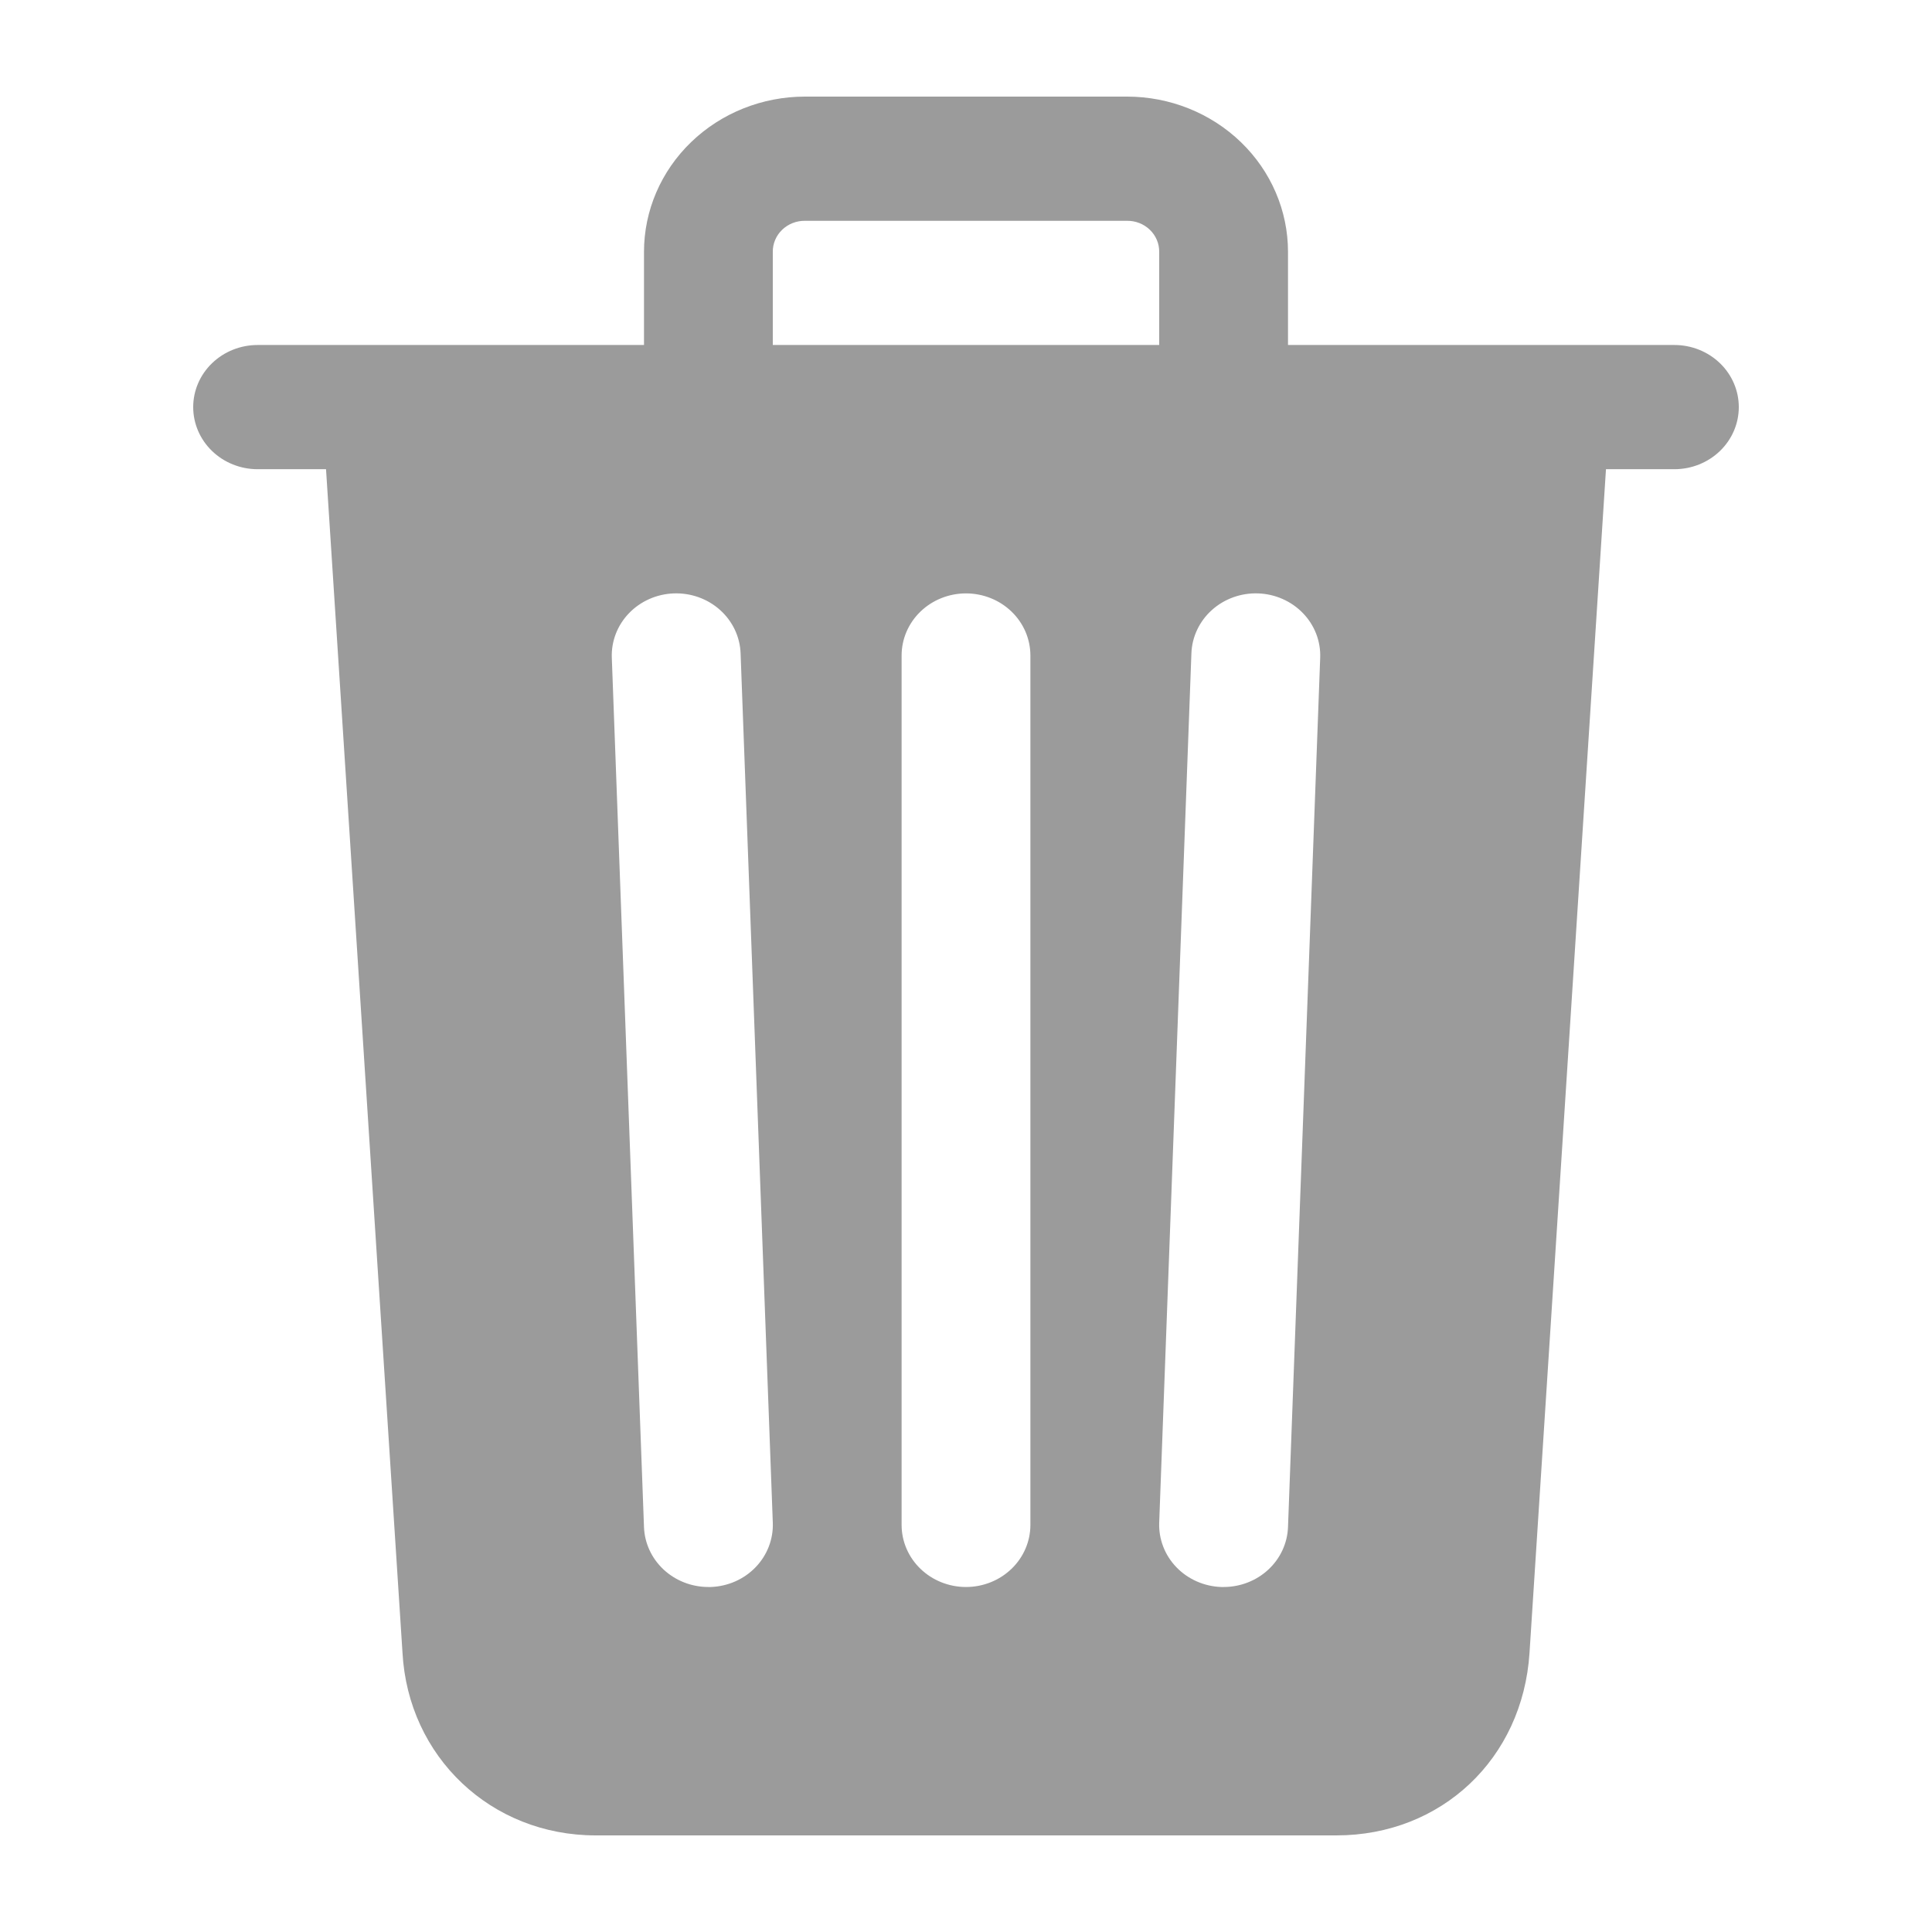 <?xml version="1.0" encoding="UTF-8"?>
<svg xmlns="http://www.w3.org/2000/svg" width="100" height="100" viewBox="0 0 100 100" fill="none">
  <path d="M86.667 17.857H66.667V13.036C66.667 10.905 65.789 8.861 64.226 7.354C62.663 5.847 60.544 5 58.333 5H41.667C39.456 5 37.337 5.847 35.774 7.354C34.211 8.861 33.333 10.905 33.333 13.036V17.857H13.333C12.449 17.857 11.601 18.196 10.976 18.799C10.351 19.401 10 20.219 10 21.071C10 21.924 10.351 22.741 10.976 23.344C11.601 23.947 12.449 24.286 13.333 24.286H16.875L20.833 85.542C21.129 90.936 25.417 95 30.833 95H69.167C74.61 95 78.812 91.026 79.167 85.558L83.125 24.286H86.667C87.551 24.286 88.399 23.947 89.024 23.344C89.649 22.741 90 21.924 90 21.071C90 20.219 89.649 19.401 89.024 18.799C88.399 18.196 87.551 17.857 86.667 17.857ZM36.785 82.143H36.667C35.803 82.143 34.972 81.82 34.351 81.242C33.729 80.664 33.364 79.876 33.333 79.043L31.667 34.043C31.635 33.191 31.956 32.361 32.559 31.737C33.162 31.112 33.997 30.745 34.881 30.714C35.765 30.684 36.626 30.993 37.273 31.575C37.92 32.156 38.302 32.962 38.333 33.814L40 78.814C40.016 79.236 39.945 79.657 39.792 80.053C39.639 80.449 39.407 80.812 39.108 81.121C38.81 81.43 38.451 81.68 38.052 81.855C37.654 82.03 37.223 82.128 36.785 82.143ZM53.333 78.929C53.333 79.781 52.982 80.599 52.357 81.201C51.732 81.804 50.884 82.143 50 82.143C49.116 82.143 48.268 81.804 47.643 81.201C47.018 80.599 46.667 79.781 46.667 78.929V33.929C46.667 33.076 47.018 32.258 47.643 31.656C48.268 31.053 49.116 30.714 50 30.714C50.884 30.714 51.732 31.053 52.357 31.656C52.982 32.258 53.333 33.076 53.333 33.929V78.929ZM60 17.857H40V13.036C39.998 12.824 40.039 12.614 40.122 12.418C40.205 12.222 40.327 12.044 40.483 11.894C40.638 11.744 40.823 11.626 41.026 11.546C41.229 11.466 41.447 11.426 41.667 11.429H58.333C58.553 11.426 58.771 11.466 58.974 11.546C59.177 11.626 59.362 11.744 59.517 11.894C59.673 12.044 59.795 12.222 59.878 12.418C59.961 12.614 60.002 12.824 60 13.036V17.857ZM66.667 79.043C66.636 79.876 66.271 80.664 65.649 81.242C65.028 81.82 64.197 82.143 63.333 82.143H63.212C62.775 82.128 62.345 82.03 61.946 81.854C61.548 81.679 61.189 81.43 60.891 81.12C60.593 80.811 60.36 80.448 60.208 80.053C60.055 79.657 59.984 79.236 60 78.814L61.667 33.814C61.682 33.392 61.784 32.977 61.966 32.593C62.148 32.209 62.406 31.863 62.727 31.575C63.047 31.287 63.424 31.063 63.834 30.915C64.245 30.767 64.681 30.699 65.119 30.714C65.556 30.729 65.987 30.827 66.385 31.003C66.784 31.178 67.142 31.428 67.441 31.737C67.74 32.046 67.972 32.409 68.125 32.804C68.278 33.2 68.349 33.621 68.333 34.043L66.667 79.043Z" fill="#9B9B9B"></path>
</svg>
